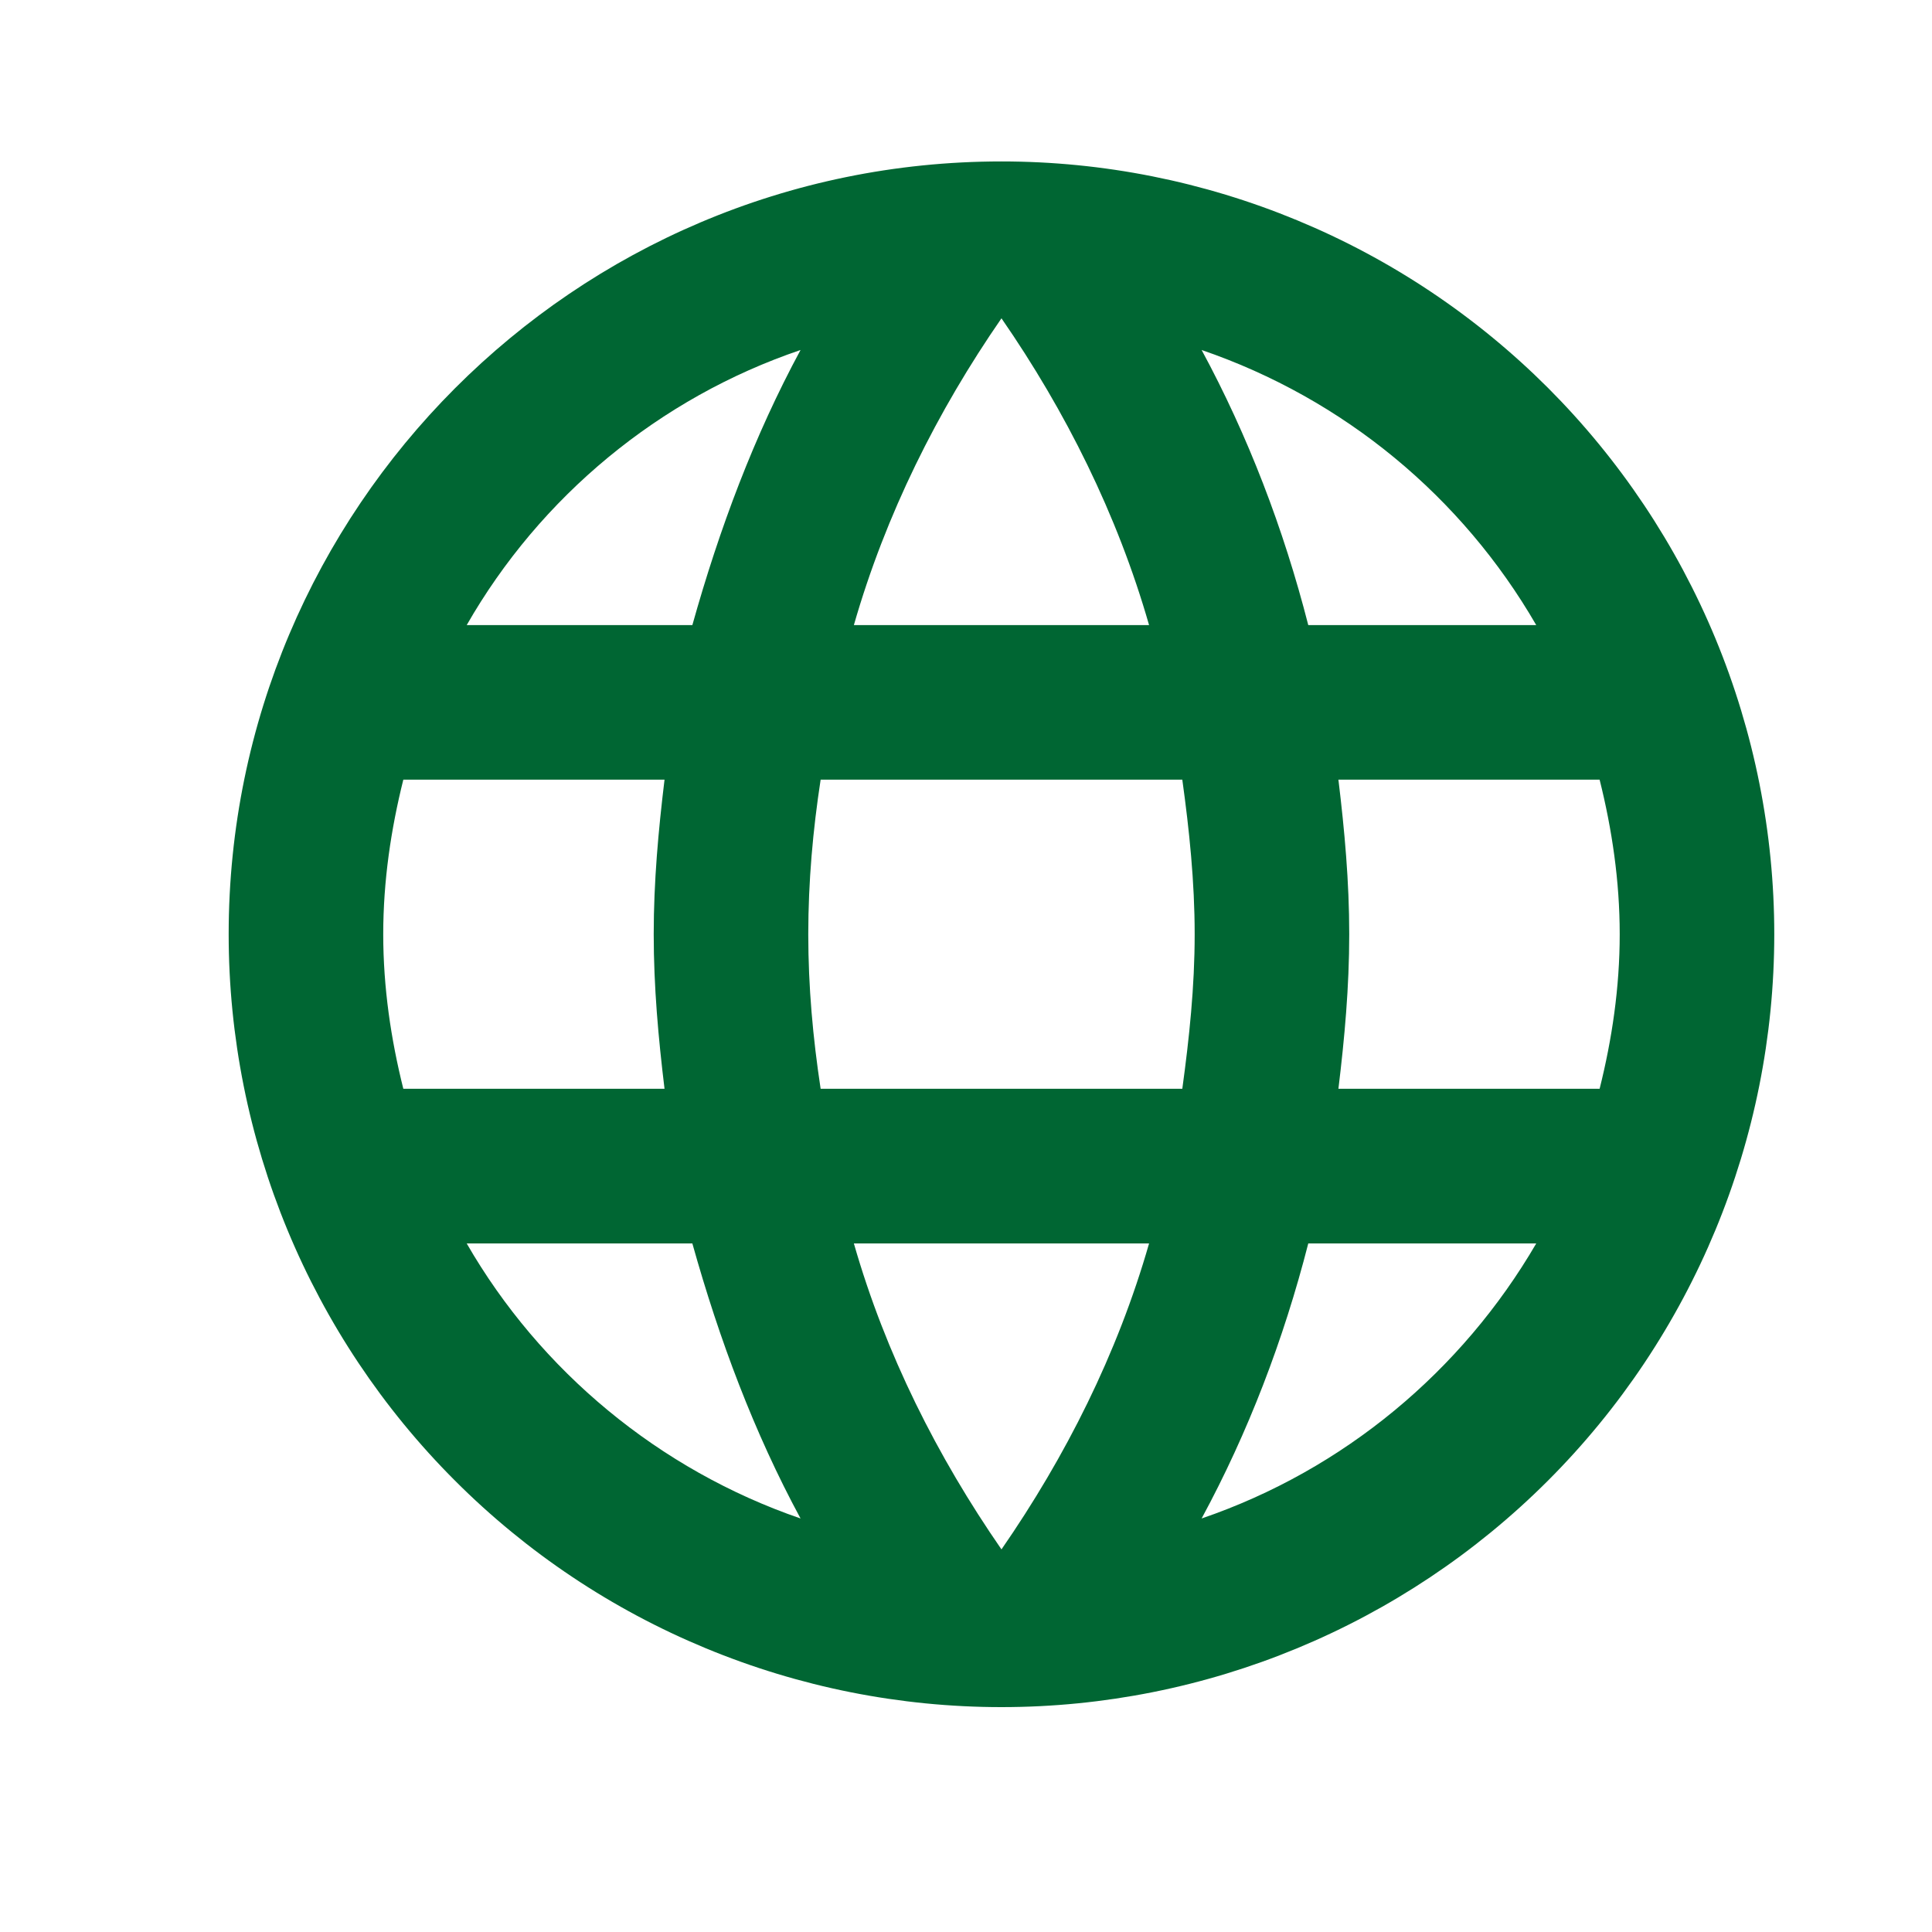 <svg width="25" height="25" viewBox="0 0 25 25" fill="none" xmlns="http://www.w3.org/2000/svg">
<path d="M17.319 14.089C17.399 13.43 17.459 12.77 17.459 12.089C17.459 11.409 17.399 10.749 17.319 10.089H20.699C20.859 10.729 20.959 11.399 20.959 12.089C20.959 12.78 20.859 13.45 20.699 14.089M15.549 19.649C16.149 18.54 16.609 17.34 16.929 16.09H19.879C18.919 17.739 17.389 19.02 15.549 19.649ZM15.299 14.089H10.619C10.519 13.43 10.459 12.77 10.459 12.089C10.459 11.409 10.519 10.739 10.619 10.089H15.299C15.389 10.739 15.459 11.409 15.459 12.089C15.459 12.77 15.389 13.43 15.299 14.089ZM12.959 20.049C12.129 18.849 11.459 17.52 11.049 16.09H14.869C14.459 17.52 13.789 18.849 12.959 20.049ZM8.959 8.089H6.039C6.989 6.429 8.529 5.149 10.359 4.529C9.759 5.639 9.309 6.839 8.959 8.089ZM6.039 16.09H8.959C9.309 17.34 9.759 18.54 10.359 19.649C8.529 19.02 6.989 17.739 6.039 16.09ZM5.219 14.089C5.059 13.45 4.959 12.78 4.959 12.089C4.959 11.399 5.059 10.729 5.219 10.089H8.599C8.519 10.749 8.459 11.409 8.459 12.089C8.459 12.77 8.519 13.43 8.599 14.089M12.959 4.119C13.789 5.319 14.459 6.659 14.869 8.089H11.049C11.459 6.659 12.129 5.319 12.959 4.119ZM19.879 8.089H16.929C16.609 6.839 16.149 5.639 15.549 4.529C17.389 5.159 18.919 6.429 19.879 8.089ZM12.959 2.089C7.429 2.089 2.959 6.589 2.959 12.089C2.959 14.742 4.012 17.285 5.888 19.16C6.816 20.089 7.919 20.826 9.132 21.328C10.345 21.831 11.646 22.09 12.959 22.09C15.611 22.09 18.154 21.036 20.03 19.16C21.905 17.285 22.959 14.742 22.959 12.089C22.959 10.776 22.7 9.476 22.198 8.263C21.695 7.049 20.958 5.947 20.03 5.018C19.101 4.09 17.999 3.353 16.786 2.851C15.572 2.348 14.272 2.089 12.959 2.089Z" fill="#006633"/>
</svg>
